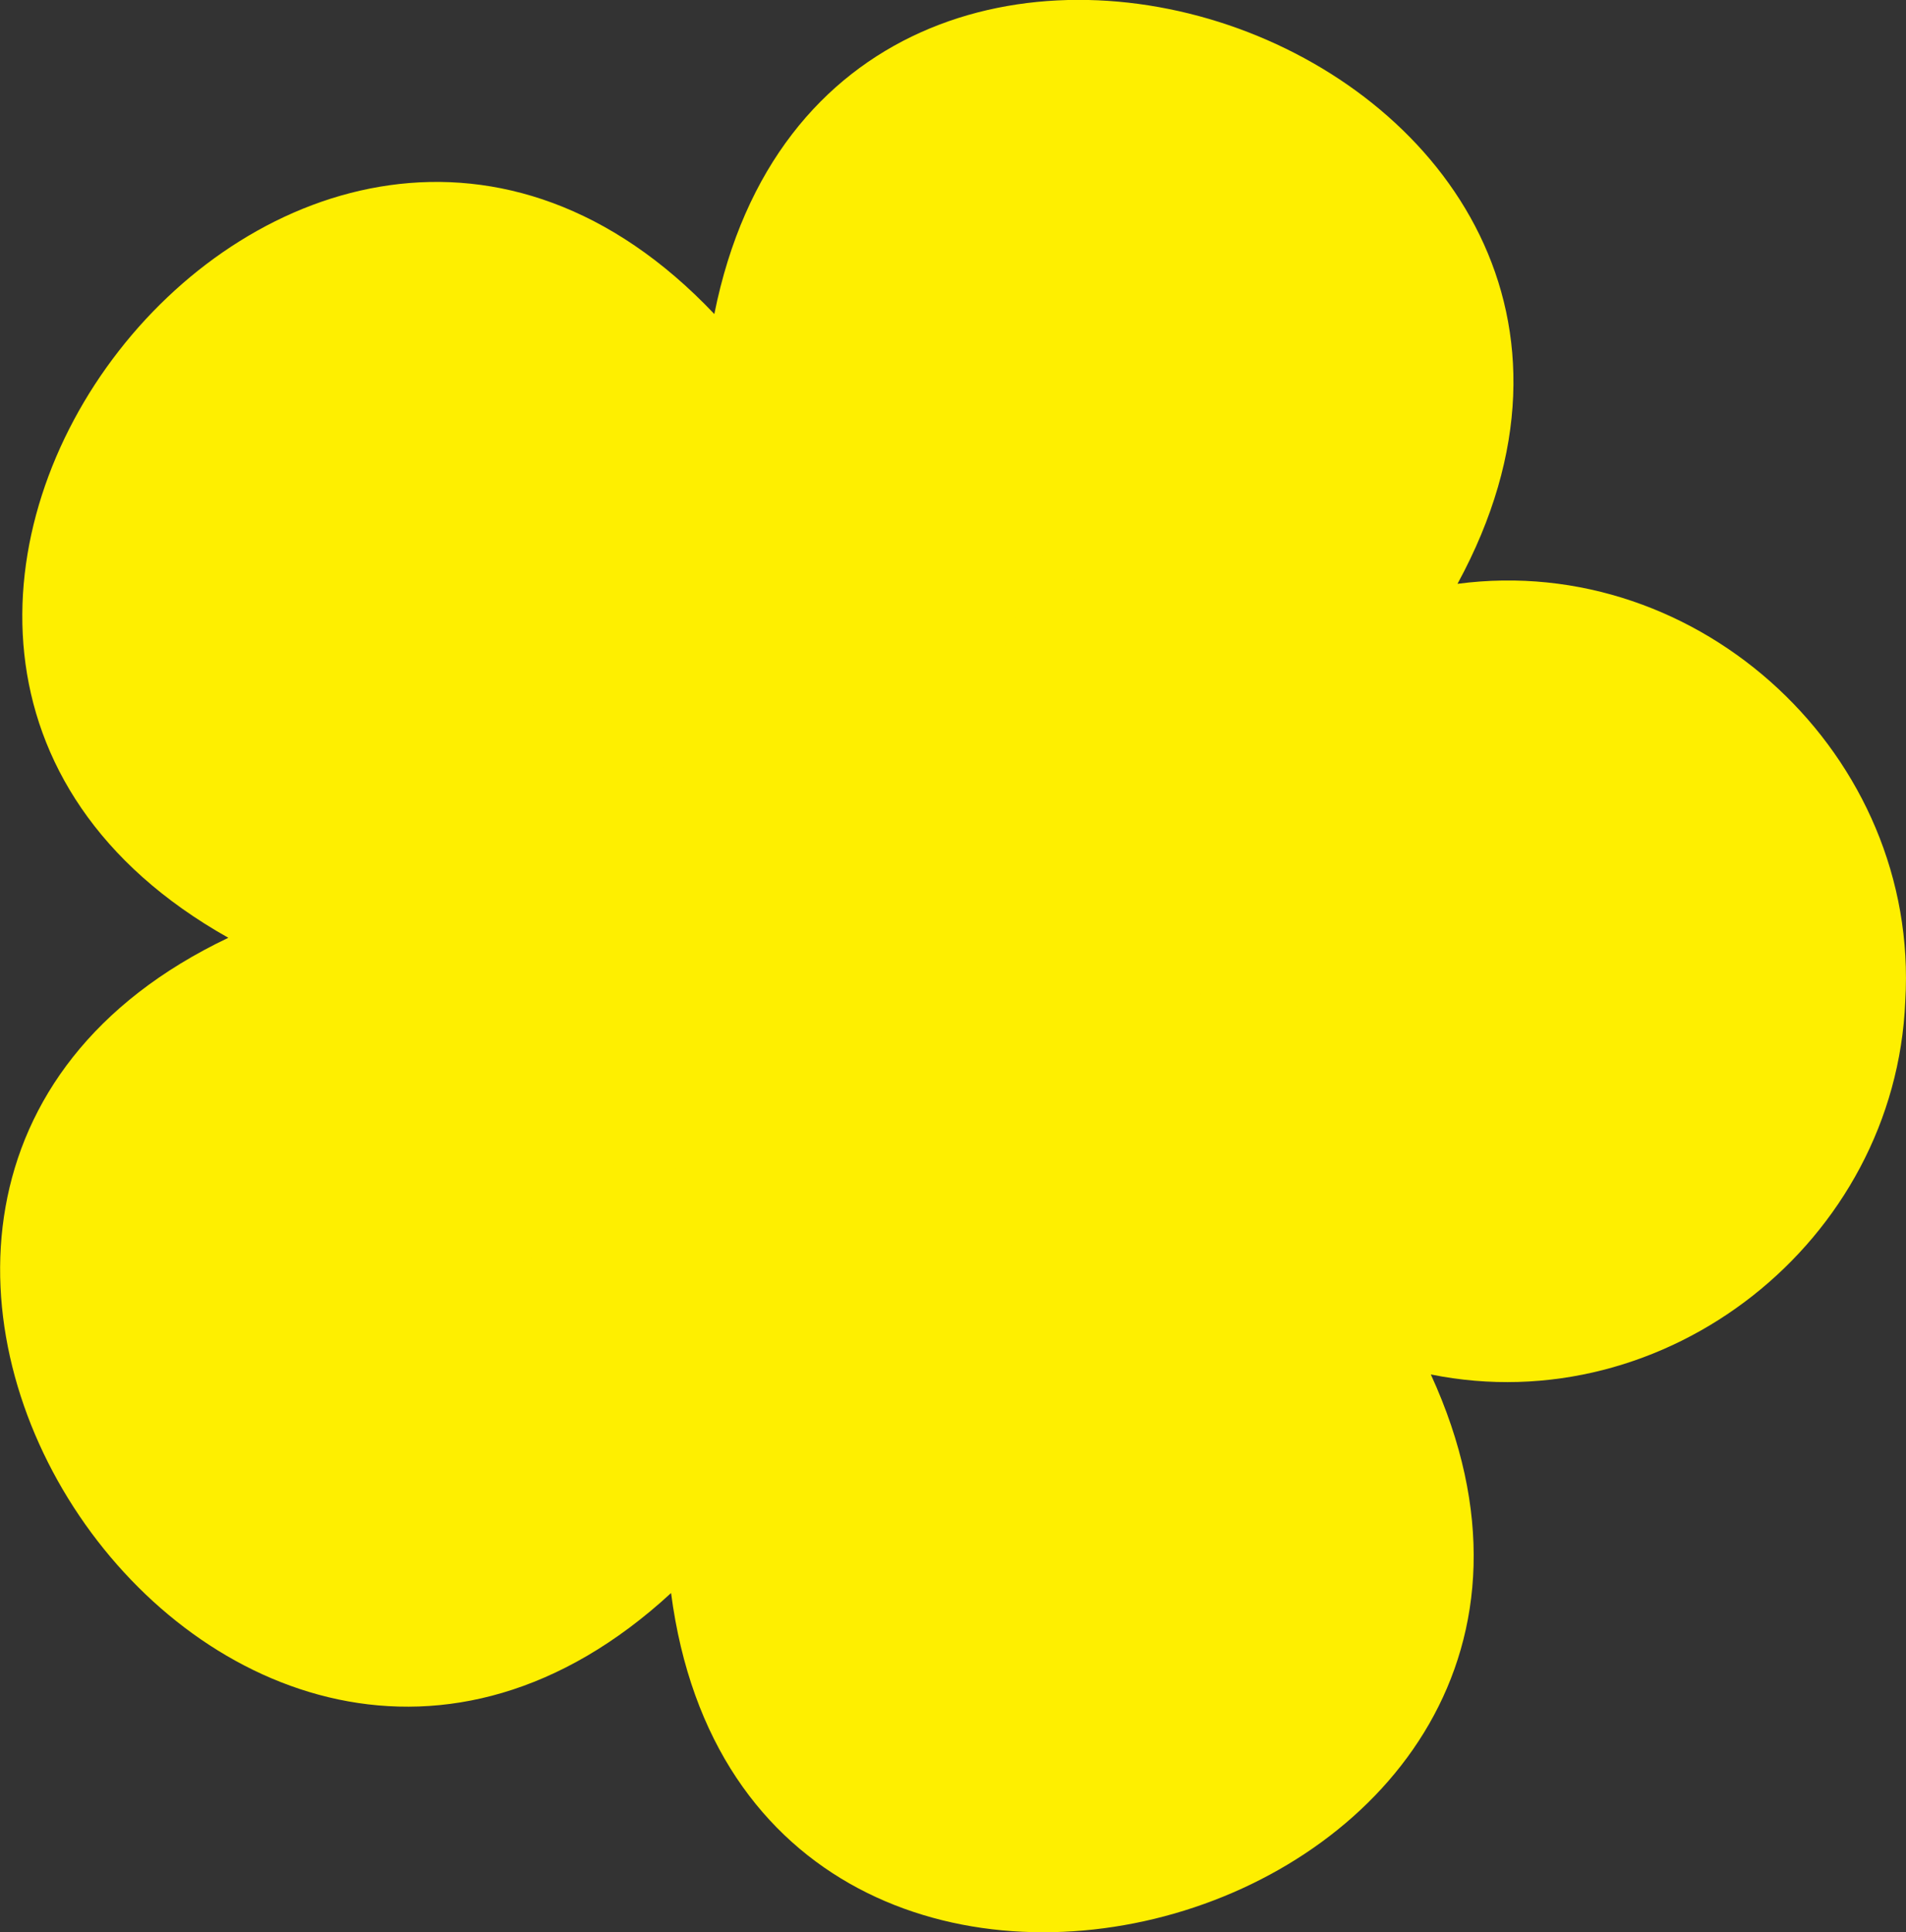   <svg xmlns="http://www.w3.org/2000/svg" x="0px" y="0px" viewBox="0 0 7.93 8.036" style="vertical-align: middle; max-width: 100%; width: 100%;" width="100%">
   <rect x="0" y="0" width="7.93" height="8.036" fill="#333333" stroke="none"/>
   <g>
    <g>
     <path d="M7.927,4.163c0.061-1.018-0.852-1.869-1.863-1.735c1.199-2.203-2.599-3.581-3.092-1.122    C1.247-0.515-1.236,2.671,0.95,3.9c-2.265,1.078-0.002,4.424,1.842,2.725c0.325,2.487,4.207,1.37,3.161-0.909    C6.933,5.914,7.886,5.163,7.927,4.163z" fill="rgb(254,239,0)">
     </path>
    </g>
    <g>
     <g>
      <path d="M3.788,4.344C3.429,4.332,3.456,3.768,3.815,3.791C4.174,3.803,4.146,4.367,3.788,4.344z" fill="rgb(254,239,0)">
      </path>
     </g>
     <g>
      <path d="M4.181,3.011C3.979,3.057,4.399,2.109,4.46,2.122C4.662,2.075,4.242,3.023,4.181,3.011z" fill="rgb(254,239,0)">
      </path>
     </g>
     <g>
      <path d="M2.914,3.38c-0.018,0.207-0.79-0.486-0.759-0.54C2.172,2.633,2.945,3.326,2.914,3.38z" fill="rgb(254,239,0)">
      </path>
     </g>
     <g>
      <path d="M2.873,4.699C3.064,4.78,2.166,5.301,2.124,5.254C1.933,5.173,2.831,4.653,2.873,4.699z" fill="rgb(254,239,0)">
      </path>
     </g>
     <g>
      <path d="M4.115,5.146c0.136-0.157,0.354,0.858,0.297,0.883C4.276,6.186,4.058,5.171,4.115,5.146z" fill="rgb(254,239,0)">
      </path>
     </g>
     <g>
      <path d="M4.924,4.102C4.817,3.924,5.849,4.031,5.856,4.093C5.962,4.271,4.931,4.164,4.924,4.102z" fill="rgb(254,239,0)">
      </path>
     </g>
    </g>
   </g>
  </svg>
